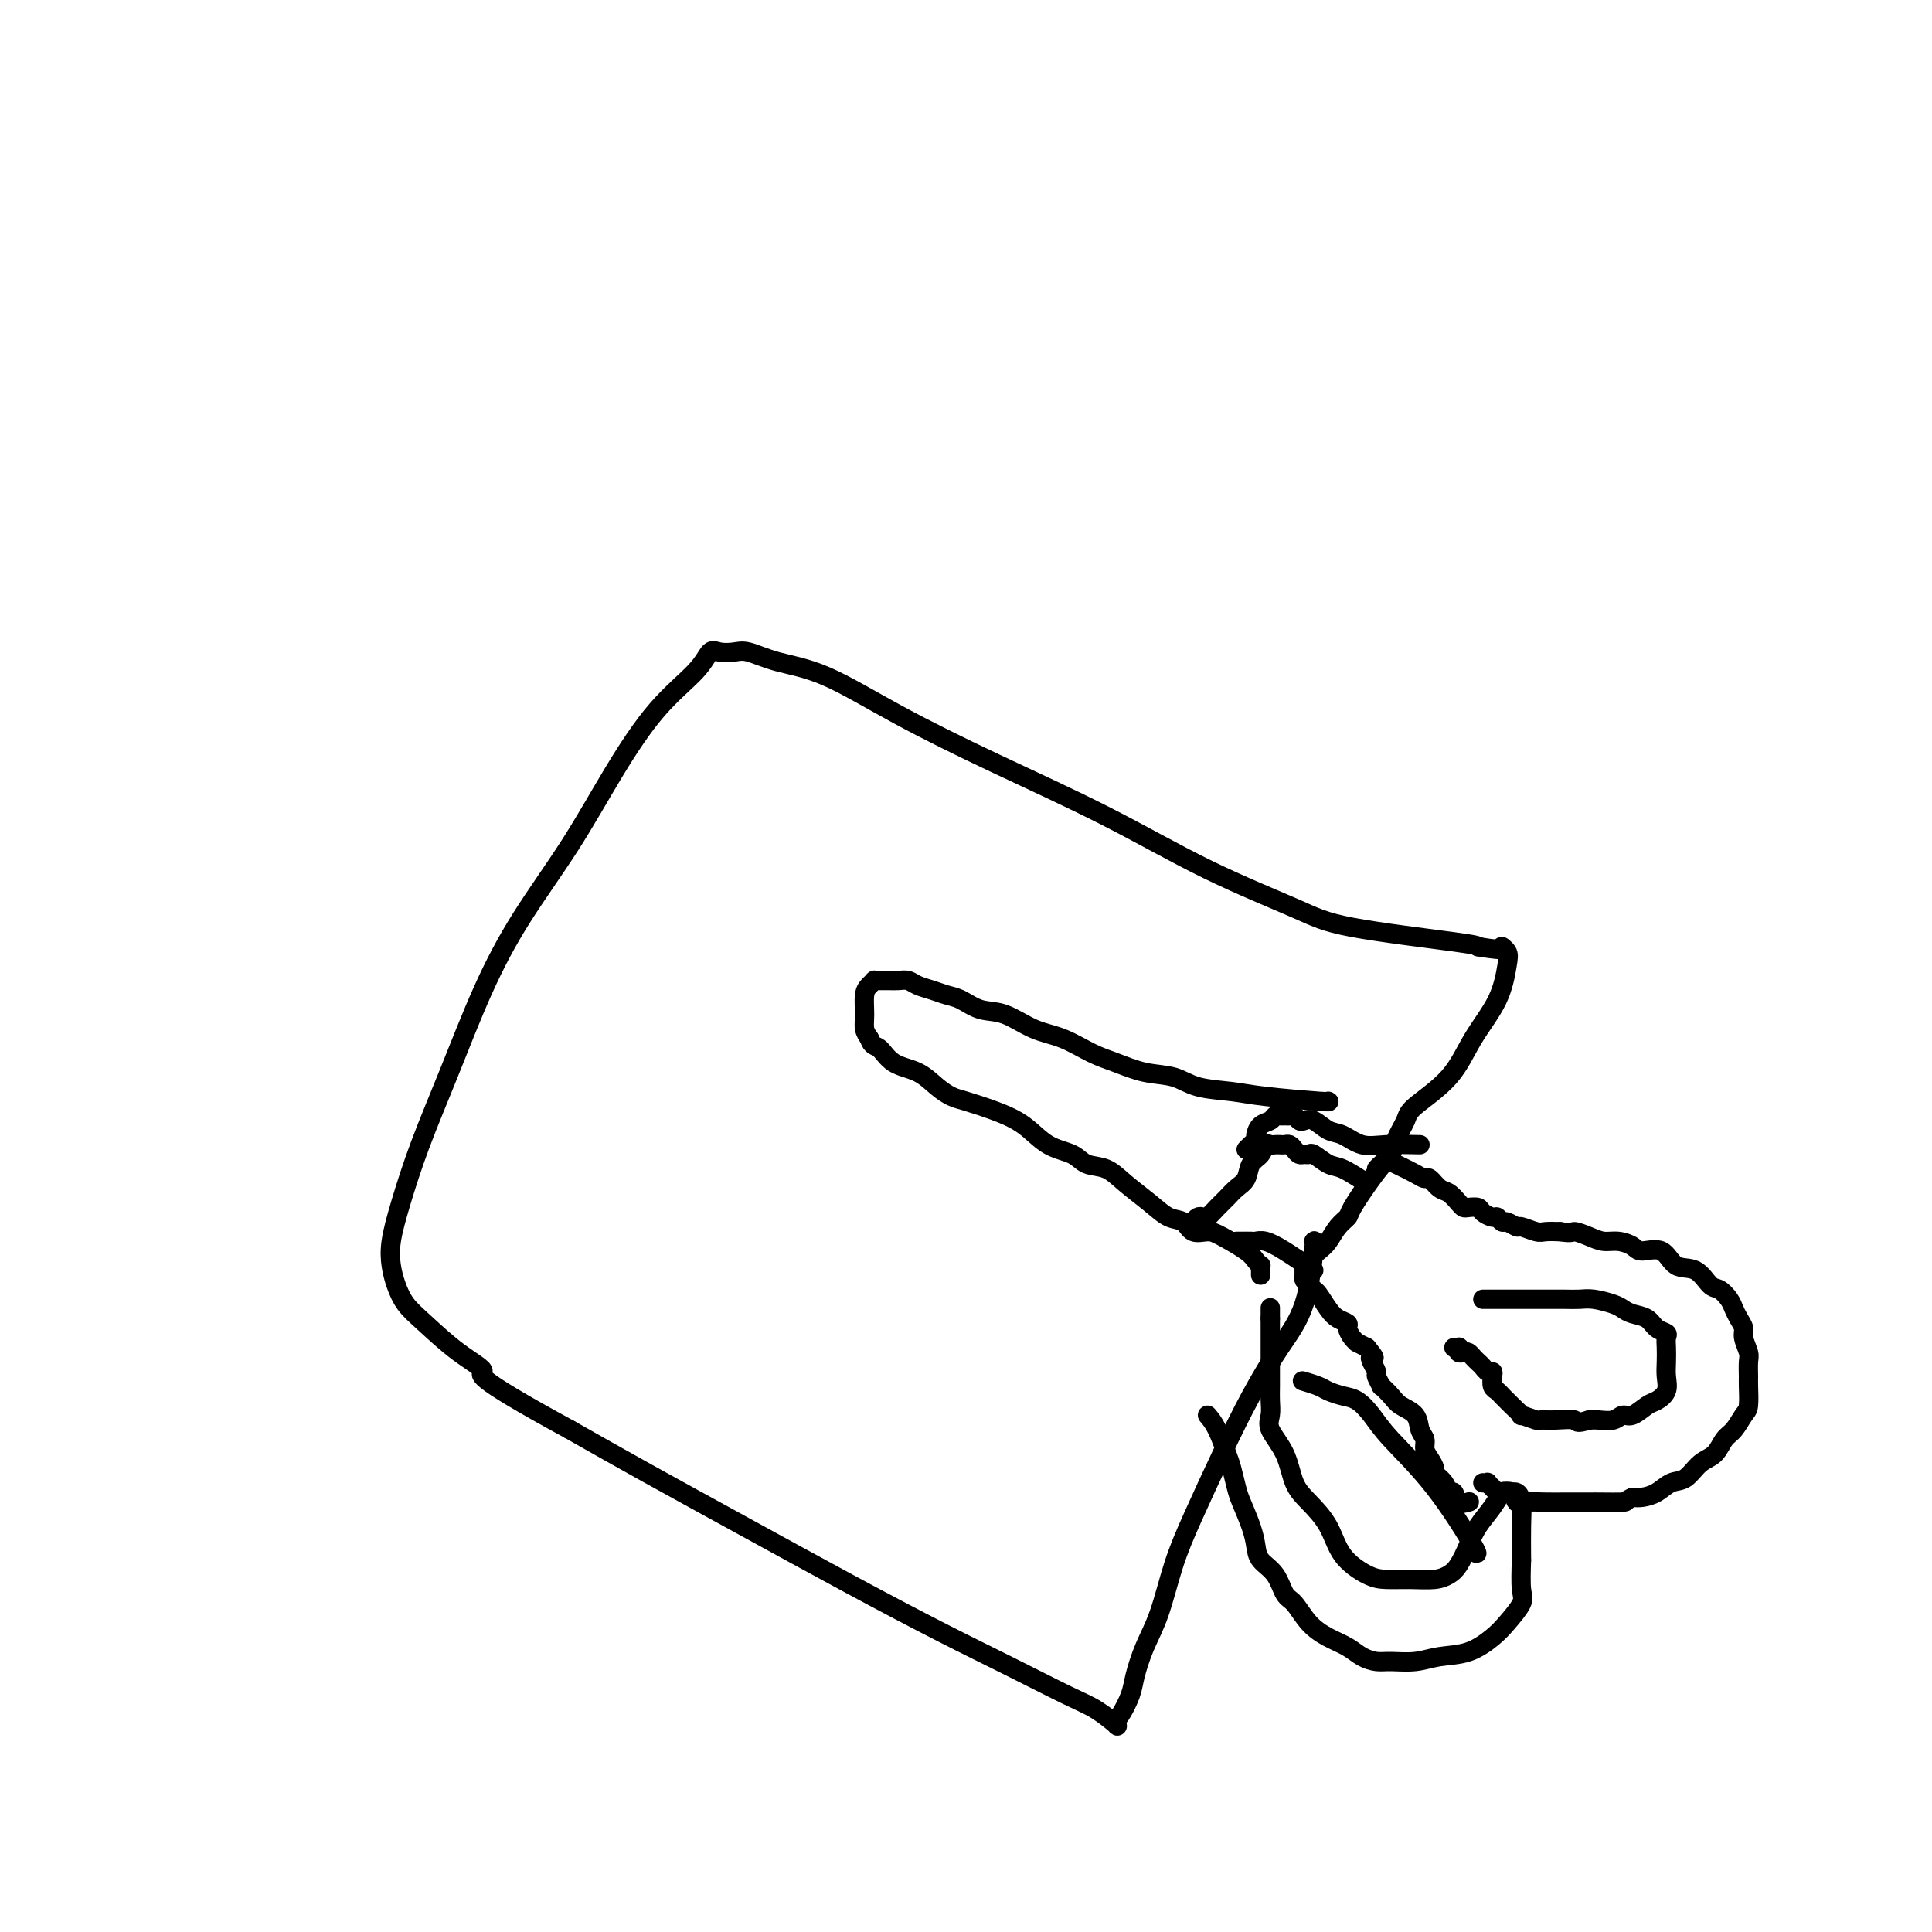 <svg viewBox='0 0 400 400' version='1.1' xmlns='http://www.w3.org/2000/svg' xmlns:xlink='http://www.w3.org/1999/xlink'><g fill='none' stroke='rgb(0,0,0)' stroke-width='4' stroke-linecap='round' stroke-linejoin='round'><path d='M289,241c1.482,0.717 2.963,1.434 4,2c1.037,0.566 1.629,0.981 2,1c0.371,0.019 0.519,-0.359 1,0c0.481,0.359 1.294,1.455 2,2c0.706,0.545 1.307,0.538 2,1c0.693,0.462 1.480,1.395 2,2c0.520,0.605 0.773,0.884 1,1c0.227,0.116 0.428,0.068 1,0c0.572,-0.068 1.516,-0.158 2,0c0.484,0.158 0.510,0.563 1,1c0.490,0.437 1.445,0.906 2,1c0.555,0.094 0.710,-0.186 1,0c0.290,0.186 0.715,0.838 1,1c0.285,0.162 0.432,-0.167 1,0c0.568,0.167 1.558,0.829 2,1c0.442,0.171 0.335,-0.150 1,0c0.665,0.150 2.102,0.771 3,1c0.898,0.229 1.257,0.065 2,0c0.743,-0.065 1.872,-0.033 3,0'/><path d='M323,255c2.702,0.420 2.457,-0.028 3,0c0.543,0.028 1.873,0.534 3,1c1.127,0.466 2.052,0.892 3,1c0.948,0.108 1.918,-0.104 3,0c1.082,0.104 2.274,0.522 3,1c0.726,0.478 0.985,1.014 2,1c1.015,-0.014 2.785,-0.580 4,0c1.215,0.580 1.873,2.305 3,3c1.127,0.695 2.722,0.360 4,1c1.278,0.640 2.240,2.254 3,3c0.760,0.746 1.318,0.623 2,1c0.682,0.377 1.488,1.255 2,2c0.512,0.745 0.729,1.358 1,2c0.271,0.642 0.594,1.311 1,2c0.406,0.689 0.893,1.396 1,2c0.107,0.604 -0.168,1.104 0,2c0.168,0.896 0.778,2.187 1,3c0.222,0.813 0.057,1.147 0,2c-0.057,0.853 -0.007,2.224 0,3c0.007,0.776 -0.029,0.955 0,2c0.029,1.045 0.122,2.955 0,4c-0.122,1.045 -0.458,1.223 -1,2c-0.542,0.777 -1.289,2.152 -2,3c-0.711,0.848 -1.387,1.168 -2,2c-0.613,0.832 -1.164,2.177 -2,3c-0.836,0.823 -1.957,1.124 -3,2c-1.043,0.876 -2.009,2.326 -3,3c-0.991,0.674 -2.008,0.572 -3,1c-0.992,0.428 -1.959,1.384 -3,2c-1.041,0.616 -2.154,0.890 -3,1c-0.846,0.110 -1.423,0.055 -2,0'/><path d='M338,310c-1.857,0.845 -0.999,0.959 -2,1c-1.001,0.041 -3.859,0.011 -5,0c-1.141,-0.011 -0.564,-0.004 -1,0c-0.436,0.004 -1.885,0.003 -3,0c-1.115,-0.003 -1.894,-0.008 -3,0c-1.106,0.008 -2.538,0.030 -4,0c-1.462,-0.030 -2.955,-0.112 -4,0c-1.045,0.112 -1.643,0.418 -2,0c-0.357,-0.418 -0.473,-1.561 -1,-2c-0.527,-0.439 -1.466,-0.174 -2,0c-0.534,0.174 -0.664,0.257 -1,0c-0.336,-0.257 -0.878,-0.853 -1,-1c-0.122,-0.147 0.177,0.157 0,0c-0.177,-0.157 -0.831,-0.774 -1,-1c-0.169,-0.226 0.147,-0.061 0,0c-0.147,0.061 -0.756,0.017 -1,0c-0.244,-0.017 -0.122,-0.009 0,0'/><path d='M307,269c1.898,0.000 3.796,0.000 5,0c1.204,-0.000 1.714,-0.001 3,0c1.286,0.001 3.349,0.003 5,0c1.651,-0.003 2.890,-0.012 4,0c1.110,0.012 2.092,0.045 3,0c0.908,-0.045 1.742,-0.168 3,0c1.258,0.168 2.941,0.626 4,1c1.059,0.374 1.492,0.664 2,1c0.508,0.336 1.089,0.719 2,1c0.911,0.281 2.153,0.459 3,1c0.847,0.541 1.299,1.446 2,2c0.701,0.554 1.652,0.756 2,1c0.348,0.244 0.095,0.530 0,1c-0.095,0.470 -0.032,1.124 0,2c0.032,0.876 0.032,1.974 0,3c-0.032,1.026 -0.095,1.982 0,3c0.095,1.018 0.349,2.100 0,3c-0.349,0.900 -1.300,1.618 -2,2c-0.700,0.382 -1.150,0.428 -2,1c-0.850,0.572 -2.101,1.670 -3,2c-0.899,0.330 -1.447,-0.107 -2,0c-0.553,0.107 -1.110,0.760 -2,1c-0.890,0.240 -2.111,0.069 -3,0c-0.889,-0.069 -1.444,-0.034 -2,0'/><path d='M329,294c-2.960,0.927 -2.360,0.244 -3,0c-0.640,-0.244 -2.520,-0.050 -4,0c-1.480,0.050 -2.561,-0.046 -3,0c-0.439,0.046 -0.236,0.234 -1,0c-0.764,-0.234 -2.495,-0.889 -3,-1c-0.505,-0.111 0.216,0.321 0,0c-0.216,-0.321 -1.368,-1.394 -2,-2c-0.632,-0.606 -0.744,-0.743 -1,-1c-0.256,-0.257 -0.656,-0.633 -1,-1c-0.344,-0.367 -0.631,-0.724 -1,-1c-0.369,-0.276 -0.820,-0.469 -1,-1c-0.180,-0.531 -0.090,-1.399 0,-2c0.090,-0.601 0.179,-0.934 0,-1c-0.179,-0.066 -0.625,0.136 -1,0c-0.375,-0.136 -0.678,-0.611 -1,-1c-0.322,-0.389 -0.664,-0.692 -1,-1c-0.336,-0.308 -0.665,-0.622 -1,-1c-0.335,-0.378 -0.677,-0.819 -1,-1c-0.323,-0.181 -0.626,-0.101 -1,0c-0.374,0.101 -0.818,0.223 -1,0c-0.182,-0.223 -0.100,-0.792 0,-1c0.100,-0.208 0.219,-0.056 0,0c-0.219,0.056 -0.777,0.016 -1,0c-0.223,-0.016 -0.112,-0.008 0,0'/><path d='M288,239c-1.255,1.484 -2.510,2.968 -4,5c-1.490,2.032 -3.214,4.613 -4,6c-0.786,1.387 -0.635,1.579 -1,2c-0.365,0.421 -1.245,1.069 -2,2c-0.755,0.931 -1.383,2.145 -2,3c-0.617,0.855 -1.223,1.353 -2,2c-0.777,0.647 -1.725,1.444 -2,2c-0.275,0.556 0.123,0.870 0,1c-0.123,0.130 -0.766,0.076 -1,0c-0.234,-0.076 -0.060,-0.175 0,0c0.060,0.175 0.005,0.625 0,1c-0.005,0.375 0.039,0.676 0,1c-0.039,0.324 -0.162,0.671 0,1c0.162,0.329 0.609,0.641 1,1c0.391,0.359 0.725,0.765 1,1c0.275,0.235 0.490,0.300 1,1c0.510,0.700 1.316,2.036 2,3c0.684,0.964 1.245,1.554 2,2c0.755,0.446 1.703,0.746 2,1c0.297,0.254 -0.059,0.463 0,1c0.059,0.537 0.531,1.402 1,2c0.469,0.598 0.934,0.930 1,1c0.066,0.070 -0.267,-0.123 0,0c0.267,0.123 1.133,0.561 2,1'/><path d='M283,279c2.255,2.743 1.393,2.102 1,2c-0.393,-0.102 -0.317,0.335 0,1c0.317,0.665 0.876,1.557 1,2c0.124,0.443 -0.186,0.436 0,1c0.186,0.564 0.870,1.697 1,2c0.130,0.303 -0.292,-0.224 0,0c0.292,0.224 1.298,1.201 2,2c0.702,0.799 1.102,1.421 2,2c0.898,0.579 2.296,1.113 3,2c0.704,0.887 0.715,2.125 1,3c0.285,0.875 0.845,1.385 1,2c0.155,0.615 -0.095,1.333 0,2c0.095,0.667 0.536,1.283 1,2c0.464,0.717 0.951,1.535 1,2c0.049,0.465 -0.339,0.577 0,1c0.339,0.423 1.405,1.157 2,2c0.595,0.843 0.720,1.795 1,2c0.280,0.205 0.714,-0.337 1,0c0.286,0.337 0.423,1.552 1,2c0.577,0.448 1.593,0.128 2,0c0.407,-0.128 0.203,-0.064 0,0'/><path d='M283,245c-1.858,-1.216 -3.716,-2.431 -5,-3c-1.284,-0.569 -1.993,-0.491 -3,-1c-1.007,-0.509 -2.311,-1.603 -3,-2c-0.689,-0.397 -0.762,-0.096 -1,0c-0.238,0.096 -0.641,-0.013 -1,0c-0.359,0.013 -0.673,0.147 -1,0c-0.327,-0.147 -0.665,-0.575 -1,-1c-0.335,-0.425 -0.667,-0.845 -1,-1c-0.333,-0.155 -0.667,-0.043 -1,0c-0.333,0.043 -0.666,0.018 -1,0c-0.334,-0.018 -0.671,-0.028 -1,0c-0.329,0.028 -0.651,0.094 -1,0c-0.349,-0.094 -0.726,-0.349 -1,0c-0.274,0.349 -0.443,1.301 -1,2c-0.557,0.699 -1.500,1.145 -2,2c-0.500,0.855 -0.557,2.117 -1,3c-0.443,0.883 -1.270,1.385 -2,2c-0.730,0.615 -1.361,1.341 -2,2c-0.639,0.659 -1.284,1.251 -2,2c-0.716,0.749 -1.501,1.654 -2,2c-0.499,0.346 -0.711,0.132 -1,0c-0.289,-0.132 -0.654,-0.180 -1,0c-0.346,0.180 -0.673,0.590 -1,1'/><path d='M272,263c-2.139,-1.464 -4.278,-2.928 -6,-4c-1.722,-1.072 -3.025,-1.751 -4,-2c-0.975,-0.249 -1.620,-0.067 -2,0c-0.380,0.067 -0.494,0.018 -1,0c-0.506,-0.018 -1.406,-0.005 -2,0c-0.594,0.005 -0.884,0.001 -1,0c-0.116,-0.001 -0.058,-0.001 0,0'/><path d='M294,237c-2.495,-0.057 -4.990,-0.114 -7,0c-2.010,0.114 -3.537,0.398 -5,0c-1.463,-0.398 -2.864,-1.479 -4,-2c-1.136,-0.521 -2.006,-0.483 -3,-1c-0.994,-0.517 -2.112,-1.588 -3,-2c-0.888,-0.412 -1.547,-0.163 -2,0c-0.453,0.163 -0.699,0.240 -1,0c-0.301,-0.240 -0.658,-0.797 -1,-1c-0.342,-0.203 -0.668,-0.051 -1,0c-0.332,0.051 -0.670,0.002 -1,0c-0.330,-0.002 -0.653,0.045 -1,0c-0.347,-0.045 -0.719,-0.181 -1,0c-0.281,0.181 -0.470,0.678 -1,1c-0.530,0.322 -1.400,0.468 -2,1c-0.600,0.532 -0.932,1.449 -1,2c-0.068,0.551 0.126,0.735 0,1c-0.126,0.265 -0.572,0.610 -1,1c-0.428,0.390 -0.836,0.826 -1,1c-0.164,0.174 -0.082,0.087 0,0'/><path d='M275,228c0.237,0.087 0.474,0.174 -2,0c-2.474,-0.174 -7.657,-0.609 -11,-1c-3.343,-0.391 -4.844,-0.738 -7,-1c-2.156,-0.262 -4.966,-0.439 -7,-1c-2.034,-0.561 -3.291,-1.505 -5,-2c-1.709,-0.495 -3.869,-0.540 -6,-1c-2.131,-0.460 -4.232,-1.335 -6,-2c-1.768,-0.665 -3.203,-1.119 -5,-2c-1.797,-0.881 -3.954,-2.190 -6,-3c-2.046,-0.810 -3.979,-1.120 -6,-2c-2.021,-0.880 -4.130,-2.330 -6,-3c-1.870,-0.670 -3.502,-0.561 -5,-1c-1.498,-0.439 -2.863,-1.428 -4,-2c-1.137,-0.572 -2.048,-0.728 -3,-1c-0.952,-0.272 -1.946,-0.661 -3,-1c-1.054,-0.339 -2.170,-0.627 -3,-1c-0.830,-0.373 -1.375,-0.832 -2,-1c-0.625,-0.168 -1.330,-0.046 -2,0c-0.670,0.046 -1.307,0.015 -2,0c-0.693,-0.015 -1.443,-0.014 -2,0c-0.557,0.014 -0.919,0.041 -1,0c-0.081,-0.041 0.121,-0.149 0,0c-0.121,0.149 -0.566,0.554 -1,1c-0.434,0.446 -0.859,0.934 -1,2c-0.141,1.066 0.000,2.710 0,4c-0.000,1.290 -0.143,2.226 0,3c0.143,0.774 0.571,1.387 1,2'/><path d='M180,215c0.492,1.685 1.224,1.397 2,2c0.776,0.603 1.598,2.097 3,3c1.402,0.903 3.384,1.214 5,2c1.616,0.786 2.865,2.047 4,3c1.135,0.953 2.157,1.600 3,2c0.843,0.400 1.507,0.554 3,1c1.493,0.446 3.816,1.184 6,2c2.184,0.816 4.229,1.709 6,3c1.771,1.291 3.266,2.981 5,4c1.734,1.019 3.706,1.367 5,2c1.294,0.633 1.911,1.550 3,2c1.089,0.450 2.652,0.434 4,1c1.348,0.566 2.482,1.714 4,3c1.518,1.286 3.422,2.708 5,4c1.578,1.292 2.832,2.452 4,3c1.168,0.548 2.249,0.482 3,1c0.751,0.518 1.171,1.620 2,2c0.829,0.380 2.068,0.039 3,0c0.932,-0.039 1.556,0.223 3,1c1.444,0.777 3.707,2.067 5,3c1.293,0.933 1.614,1.508 2,2c0.386,0.492 0.835,0.903 1,1c0.165,0.097 0.044,-0.118 0,0c-0.044,0.118 -0.012,0.570 0,1c0.012,0.430 0.003,0.837 0,1c-0.003,0.163 -0.002,0.081 0,0'/><path d='M272,257c0.113,-0.189 0.227,-0.378 0,2c-0.227,2.378 -0.794,7.322 -2,11c-1.206,3.678 -3.050,6.089 -5,9c-1.950,2.911 -4.006,6.321 -6,10c-1.994,3.679 -3.927,7.626 -6,12c-2.073,4.374 -4.286,9.174 -6,13c-1.714,3.826 -2.931,6.679 -4,10c-1.069,3.321 -1.992,7.111 -3,10c-1.008,2.889 -2.102,4.878 -3,7c-0.898,2.122 -1.600,4.375 -2,6c-0.400,1.625 -0.496,2.620 -1,4c-0.504,1.380 -1.414,3.145 -2,4c-0.586,0.855 -0.846,0.801 -1,1c-0.154,0.199 -0.202,0.652 0,1c0.202,0.348 0.654,0.590 0,0c-0.654,-0.590 -2.414,-2.010 -4,-3c-1.586,-0.990 -2.998,-1.548 -6,-3c-3.002,-1.452 -7.594,-3.799 -12,-6c-4.406,-2.201 -8.625,-4.255 -14,-7c-5.375,-2.745 -11.905,-6.179 -19,-10c-7.095,-3.821 -14.756,-8.029 -22,-12c-7.244,-3.971 -14.070,-7.706 -20,-11c-5.930,-3.294 -10.965,-6.147 -16,-9'/><path d='M118,296c-21.508,-11.686 -18.277,-11.402 -18,-12c0.277,-0.598 -2.398,-2.077 -5,-4c-2.602,-1.923 -5.129,-4.290 -7,-6c-1.871,-1.710 -3.085,-2.763 -4,-4c-0.915,-1.237 -1.531,-2.659 -2,-4c-0.469,-1.341 -0.792,-2.601 -1,-4c-0.208,-1.399 -0.302,-2.938 0,-5c0.302,-2.062 0.999,-4.649 2,-8c1.001,-3.351 2.305,-7.467 4,-12c1.695,-4.533 3.780,-9.483 6,-15c2.220,-5.517 4.575,-11.600 7,-17c2.425,-5.400 4.918,-10.117 8,-15c3.082,-4.883 6.751,-9.933 10,-15c3.249,-5.067 6.077,-10.153 9,-15c2.923,-4.847 5.941,-9.456 9,-13c3.059,-3.544 6.158,-6.023 8,-8c1.842,-1.977 2.428,-3.452 3,-4c0.572,-0.548 1.129,-0.170 2,0c0.871,0.170 2.057,0.131 3,0c0.943,-0.131 1.643,-0.353 3,0c1.357,0.353 3.371,1.282 6,2c2.629,0.718 5.873,1.224 10,3c4.127,1.776 9.138,4.821 15,8c5.862,3.179 12.576,6.492 20,10c7.424,3.508 15.558,7.209 23,11c7.442,3.791 14.190,7.670 21,11c6.810,3.330 13.681,6.109 18,8c4.319,1.891 6.086,2.894 12,4c5.914,1.106 15.975,2.316 21,3c5.025,0.684 5.012,0.842 5,1'/><path d='M306,196c6.954,1.202 5.340,0.209 5,0c-0.340,-0.209 0.594,0.368 1,1c0.406,0.632 0.284,1.321 0,3c-0.284,1.679 -0.729,4.349 -2,7c-1.271,2.651 -3.367,5.283 -5,8c-1.633,2.717 -2.804,5.518 -5,8c-2.196,2.482 -5.418,4.643 -7,6c-1.582,1.357 -1.524,1.908 -2,3c-0.476,1.092 -1.487,2.723 -2,4c-0.513,1.277 -0.529,2.198 -1,3c-0.471,0.802 -1.396,1.485 -2,2c-0.604,0.515 -0.887,0.861 -1,1c-0.113,0.139 -0.057,0.069 0,0'/><path d='M250,293c0.642,0.764 1.284,1.529 2,3c0.716,1.471 1.505,3.650 2,5c0.495,1.350 0.696,1.873 1,3c0.304,1.127 0.709,2.857 1,4c0.291,1.143 0.466,1.697 1,3c0.534,1.303 1.428,3.354 2,5c0.572,1.646 0.824,2.886 1,4c0.176,1.114 0.276,2.101 1,3c0.724,0.899 2.072,1.711 3,3c0.928,1.289 1.434,3.055 2,4c0.566,0.945 1.190,1.069 2,2c0.810,0.931 1.806,2.670 3,4c1.194,1.330 2.586,2.251 4,3c1.414,0.749 2.849,1.326 4,2c1.151,0.674 2.017,1.445 3,2c0.983,0.555 2.082,0.894 3,1c0.918,0.106 1.656,-0.019 3,0c1.344,0.019 3.293,0.183 5,0c1.707,-0.183 3.173,-0.714 5,-1c1.827,-0.286 4.017,-0.328 6,-1c1.983,-0.672 3.761,-1.973 5,-3c1.239,-1.027 1.940,-1.780 3,-3c1.060,-1.220 2.478,-2.905 3,-4c0.522,-1.095 0.149,-1.598 0,-3c-0.149,-1.402 -0.075,-3.701 0,-6'/><path d='M315,323c-0.012,-2.707 -0.041,-4.974 0,-7c0.041,-2.026 0.151,-3.810 0,-5c-0.151,-1.190 -0.565,-1.785 -1,-2c-0.435,-0.215 -0.892,-0.049 -1,0c-0.108,0.049 0.133,-0.017 0,0c-0.133,0.017 -0.640,0.117 -1,0c-0.360,-0.117 -0.572,-0.453 -1,0c-0.428,0.453 -1.073,1.693 -2,3c-0.927,1.307 -2.137,2.680 -3,4c-0.863,1.320 -1.381,2.588 -2,4c-0.619,1.412 -1.341,2.967 -2,4c-0.659,1.033 -1.255,1.544 -2,2c-0.745,0.456 -1.638,0.858 -3,1c-1.362,0.142 -3.192,0.023 -5,0c-1.808,-0.023 -3.593,0.048 -5,0c-1.407,-0.048 -2.436,-0.215 -4,-1c-1.564,-0.785 -3.663,-2.186 -5,-4c-1.337,-1.814 -1.911,-4.040 -3,-6c-1.089,-1.960 -2.695,-3.655 -4,-5c-1.305,-1.345 -2.311,-2.341 -3,-4c-0.689,-1.659 -1.060,-3.979 -2,-6c-0.940,-2.021 -2.448,-3.741 -3,-5c-0.552,-1.259 -0.148,-2.057 0,-3c0.148,-0.943 0.040,-2.032 0,-3c-0.040,-0.968 -0.011,-1.814 0,-3c0.011,-1.186 0.003,-2.710 0,-4c-0.003,-1.290 -0.001,-2.346 0,-3c0.001,-0.654 0.000,-0.907 0,-2c-0.000,-1.093 -0.000,-3.027 0,-4c0.000,-0.973 0.000,-0.987 0,-1'/><path d='M263,273c0.000,-3.800 0.000,-1.800 0,-1c0.000,0.800 0.000,0.400 0,0'/><path d='M305,321c0.660,0.667 1.320,1.335 0,-1c-1.320,-2.335 -4.621,-7.672 -8,-12c-3.379,-4.328 -6.835,-7.646 -9,-10c-2.165,-2.354 -3.040,-3.744 -4,-5c-0.960,-1.256 -2.006,-2.379 -3,-3c-0.994,-0.621 -1.938,-0.741 -3,-1c-1.062,-0.259 -2.243,-0.657 -3,-1c-0.757,-0.343 -1.088,-0.631 -2,-1c-0.912,-0.369 -2.403,-0.820 -3,-1c-0.597,-0.180 -0.298,-0.090 0,0'/></g>
</svg>